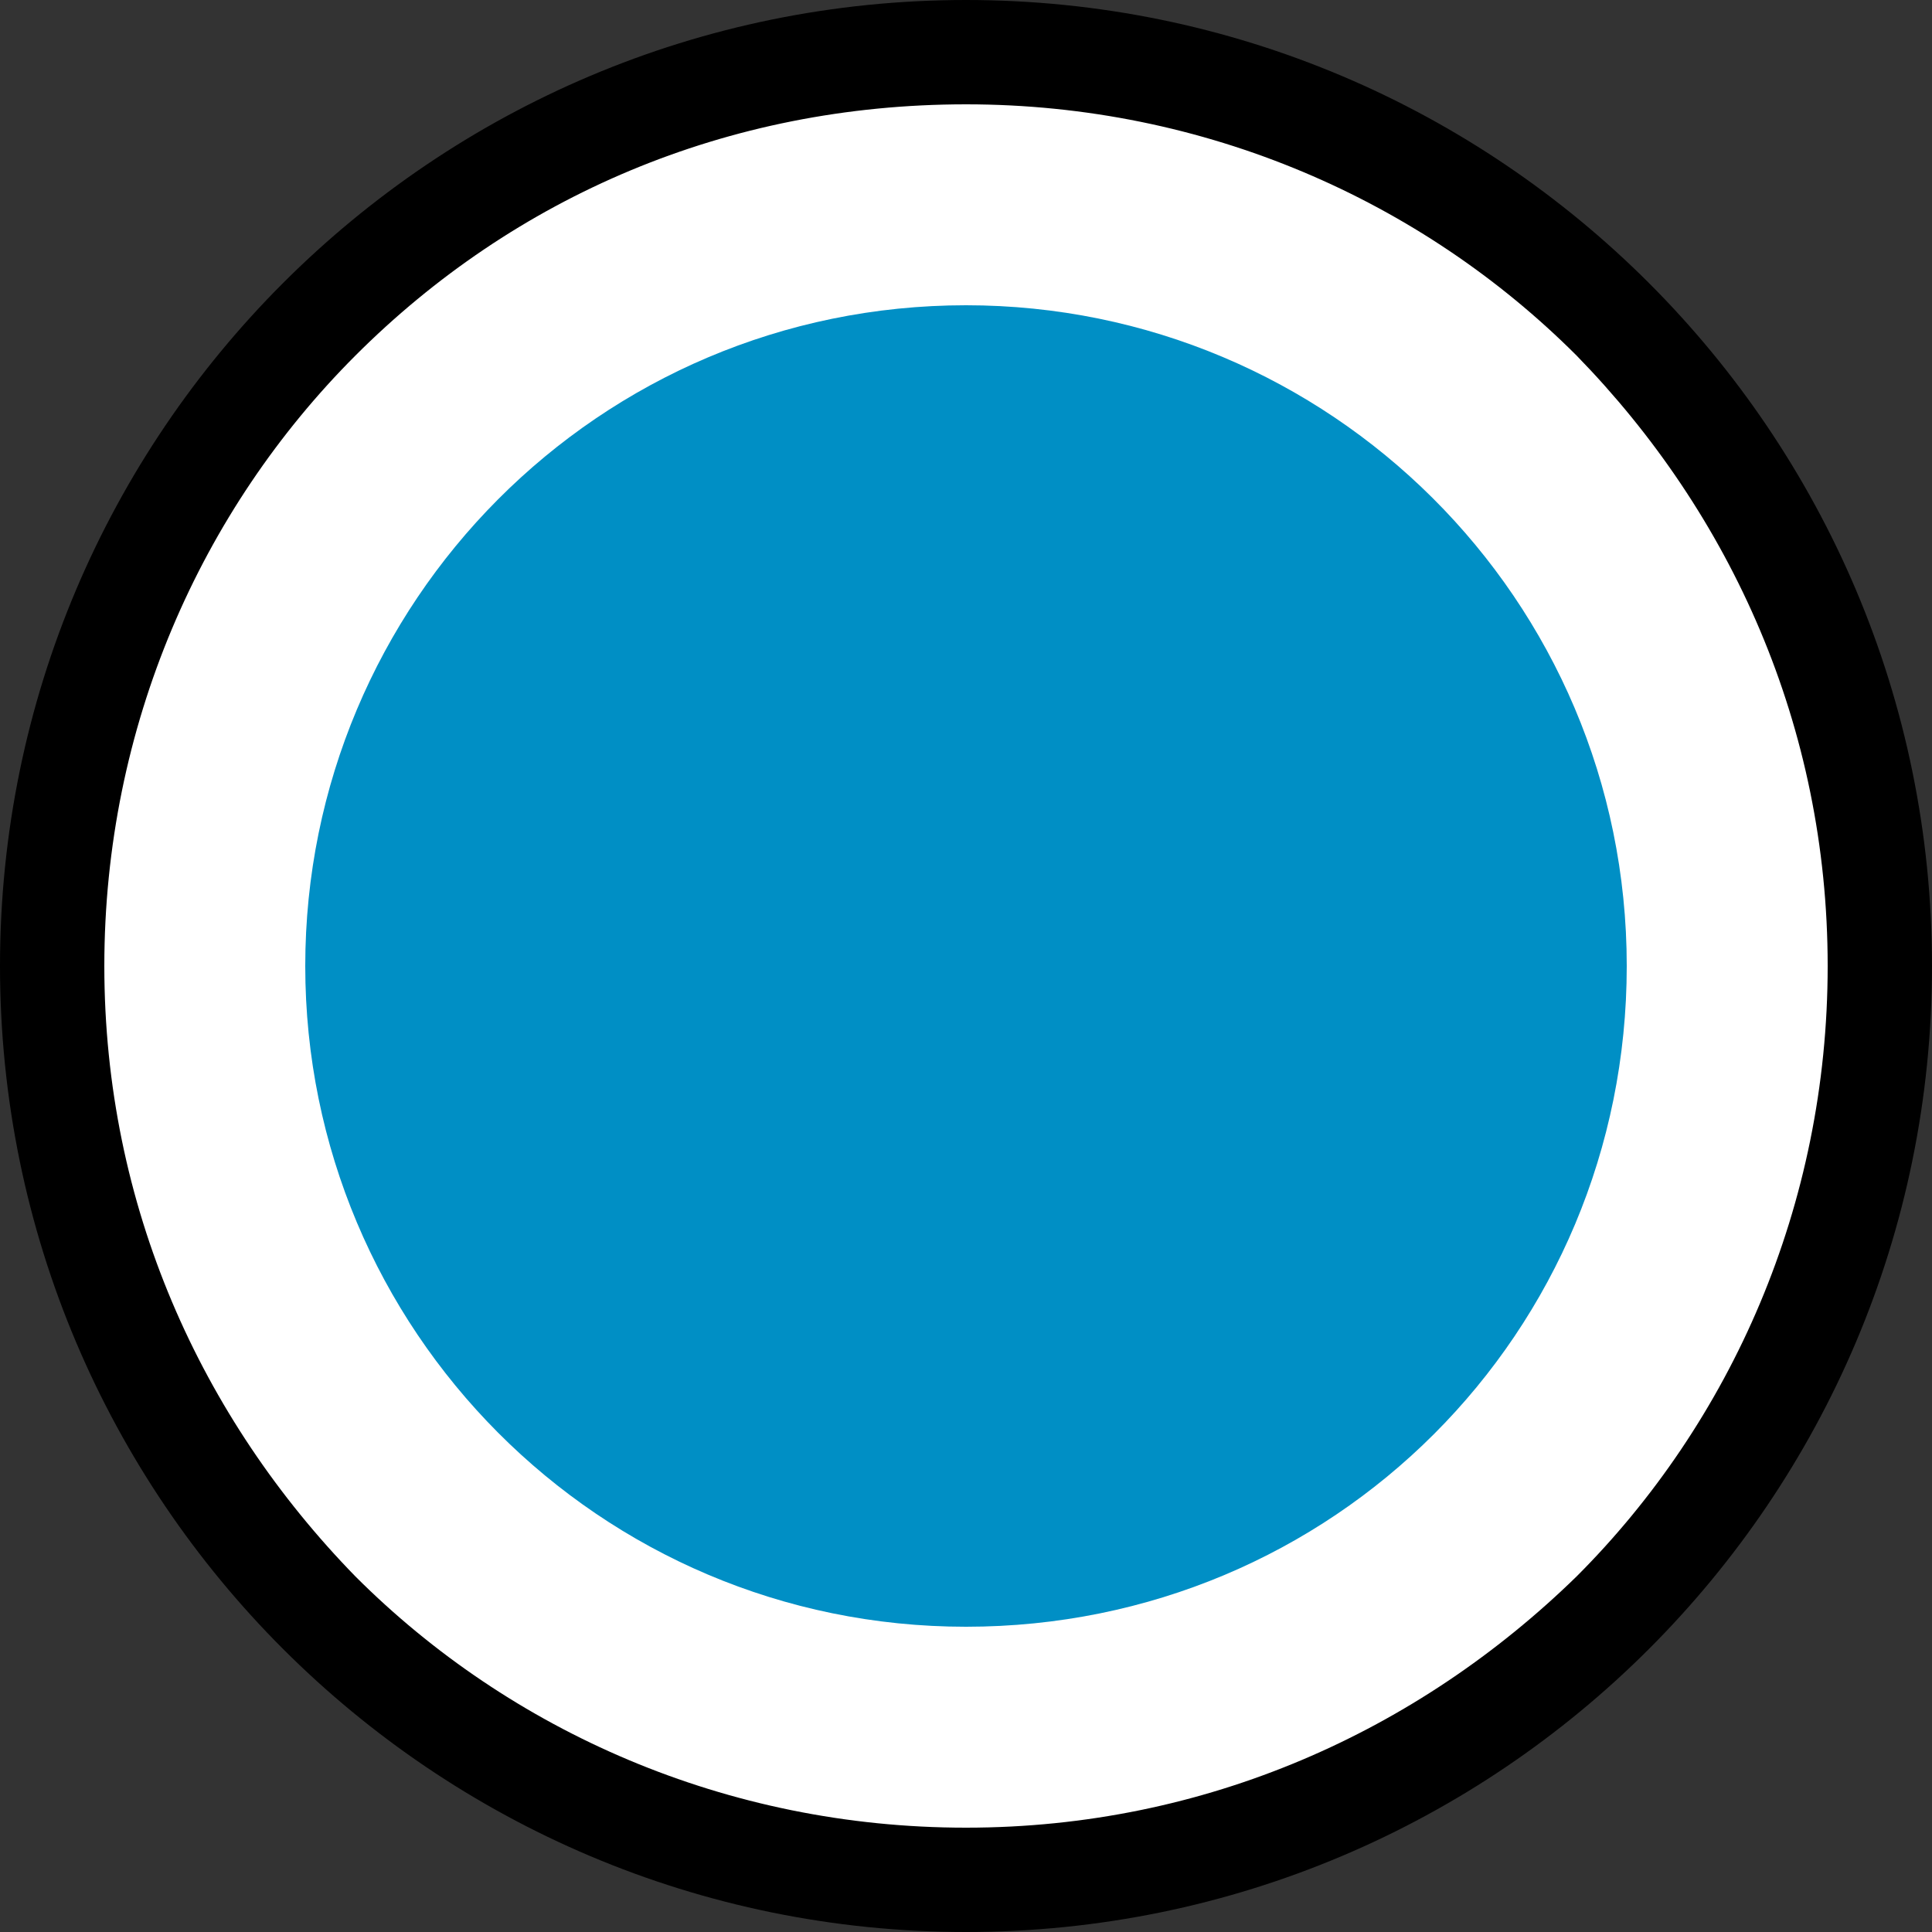<?xml version="1.0" encoding="UTF-8"?> <svg xmlns="http://www.w3.org/2000/svg" id="a" viewBox="0 0 192 192"><rect x="0" y="0" width="192" height="192" fill="#333333" stroke="none"/><circle id="b" cx="96" cy="96" r="90" style="fill:#fff;"></circle><path id="c" d="M0,96C0,43.008,43.008,0,96,0h0c52.992,0,96,43.008,96,96h0c0,52.992-43.008,96-96,96h0C43.008,192,0,148.992,0,96H0ZM35.328,35.328c-15.36,15.36-24.96,36.864-24.96,60.672h0c0,23.808,9.6,44.928,24.96,60.672h0c15.36,15.36,36.864,24.96,60.672,24.96h0c23.808,0,44.928-9.6,60.672-24.96h0c15.36-15.36,24.96-36.864,24.96-60.672h0c0-23.808-9.6-44.928-24.96-60.672h0c-15.36-15.36-36.864-24.96-60.672-24.96h0c-23.808,0-44.928,9.216-60.672,24.96h0Z"></path><path id="d" d="M161.664,96c0-36.48-29.568-65.664-65.664-65.664-36.48,0-65.664,29.568-65.664,65.664s29.184,65.664,65.664,65.664,65.664-29.184,65.664-65.664Z" style="fill:#008fc5;"></path></svg> 